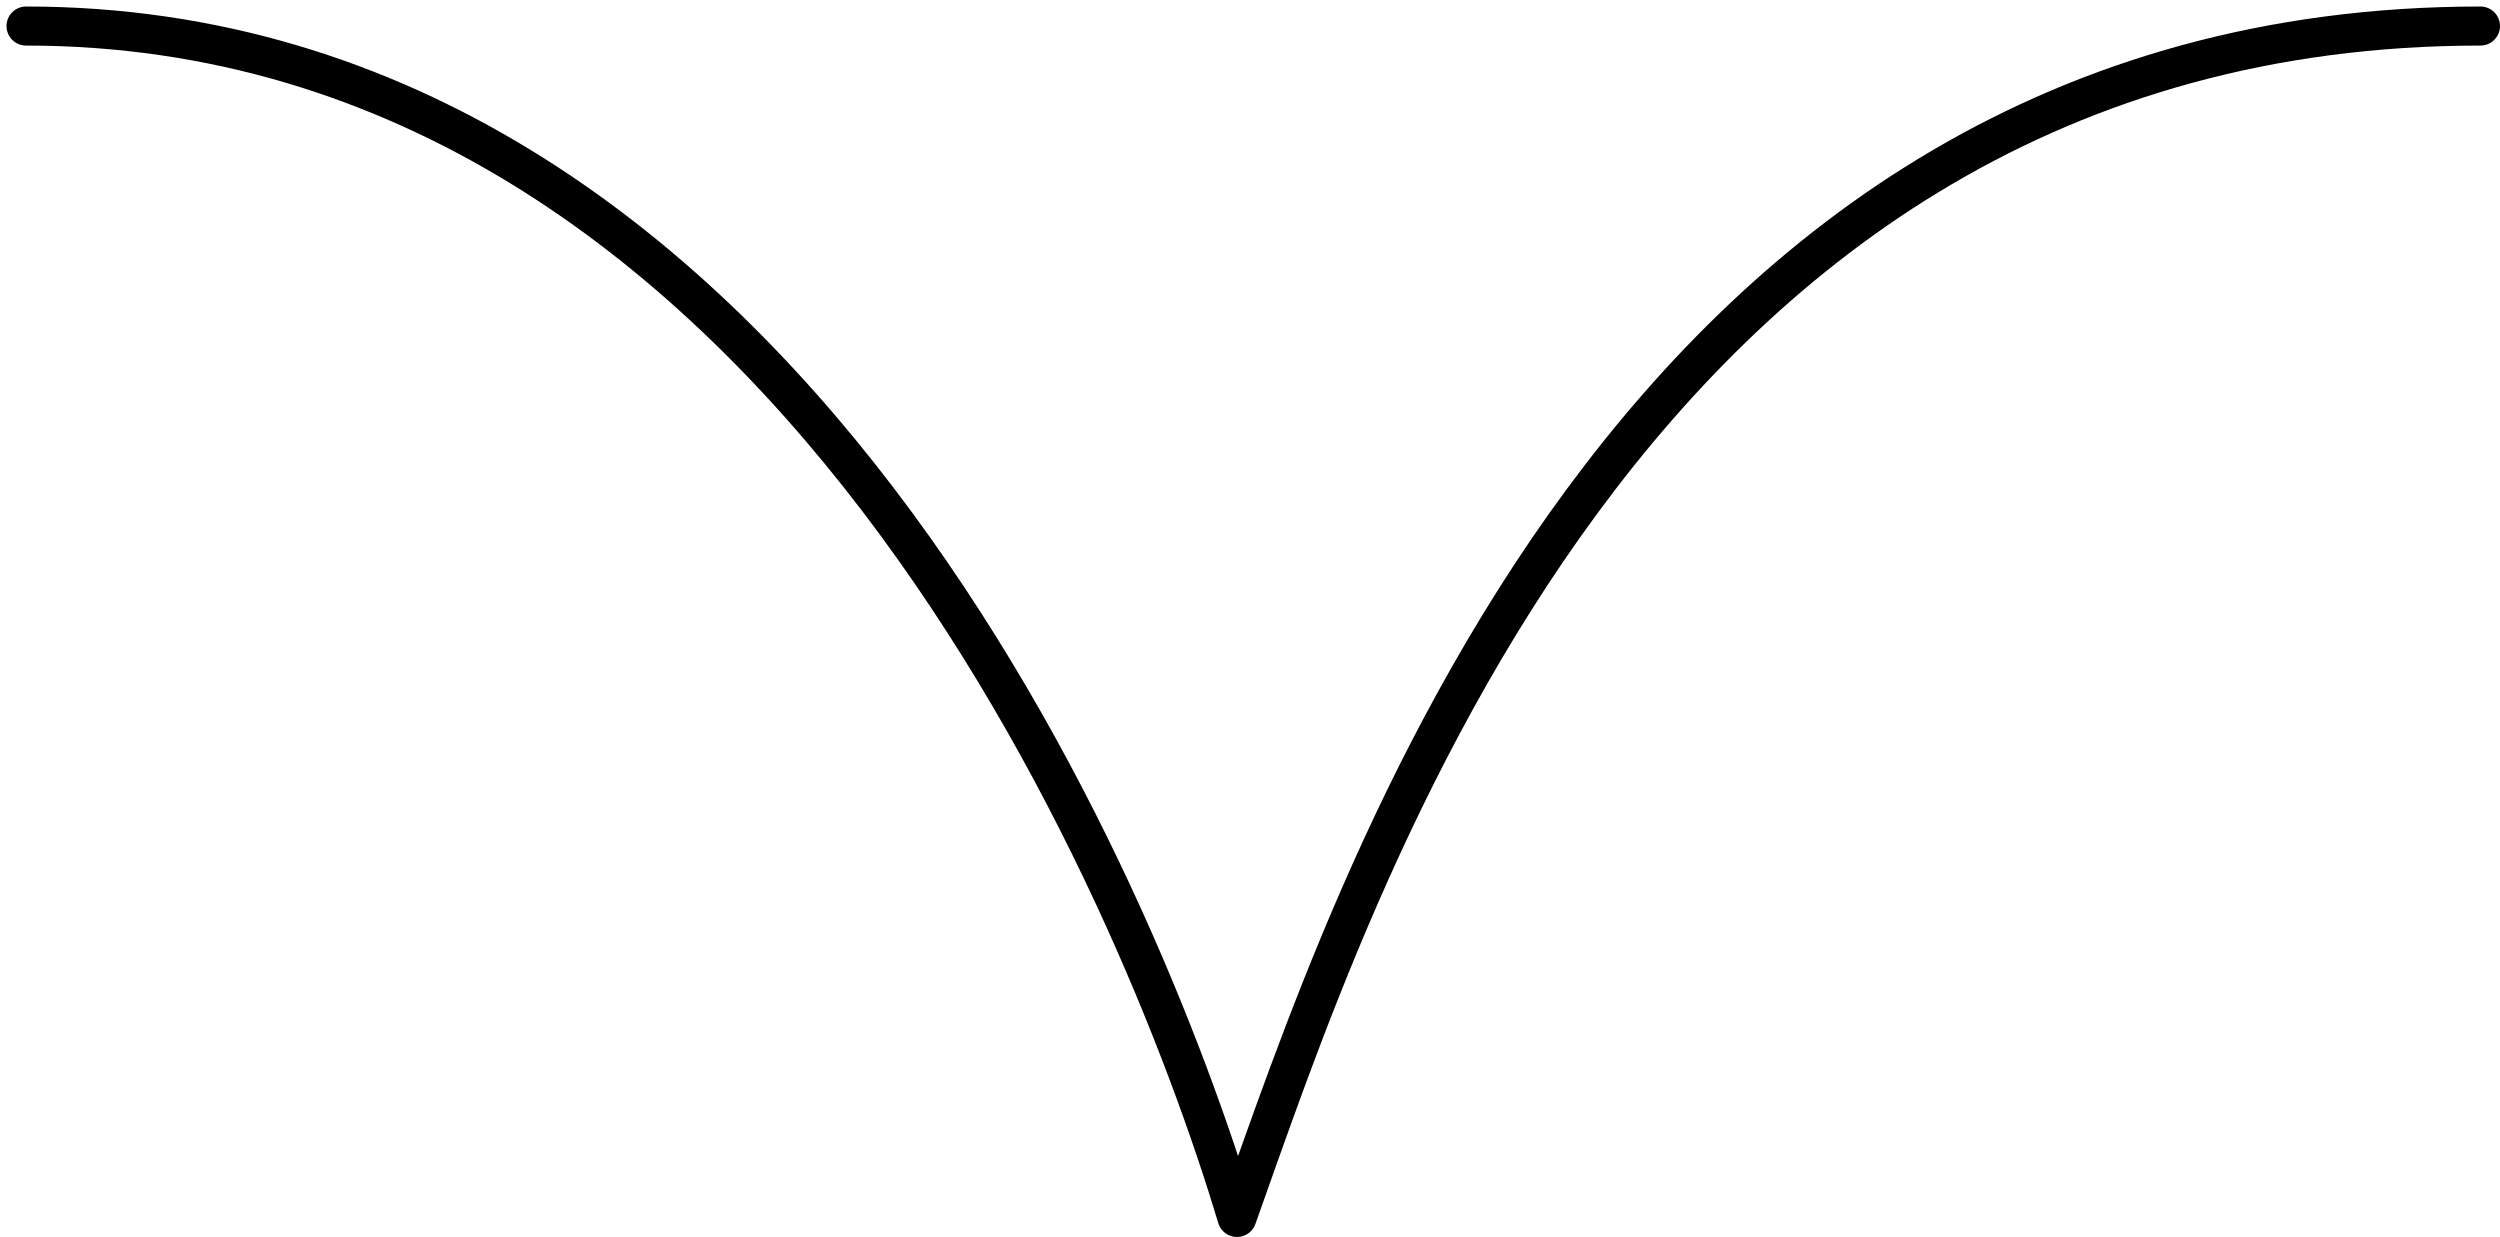 <?xml version="1.0" encoding="UTF-8"?> <svg xmlns="http://www.w3.org/2000/svg" width="192" height="95" viewBox="0 0 192 95" fill="none"> <path d="M2 2C60 2 87.5 68.5 95 93.5C103.833 68.833 125 2 190.5 2" stroke="black" stroke-width="3" stroke-linecap="round" stroke-linejoin="round"></path> </svg> 